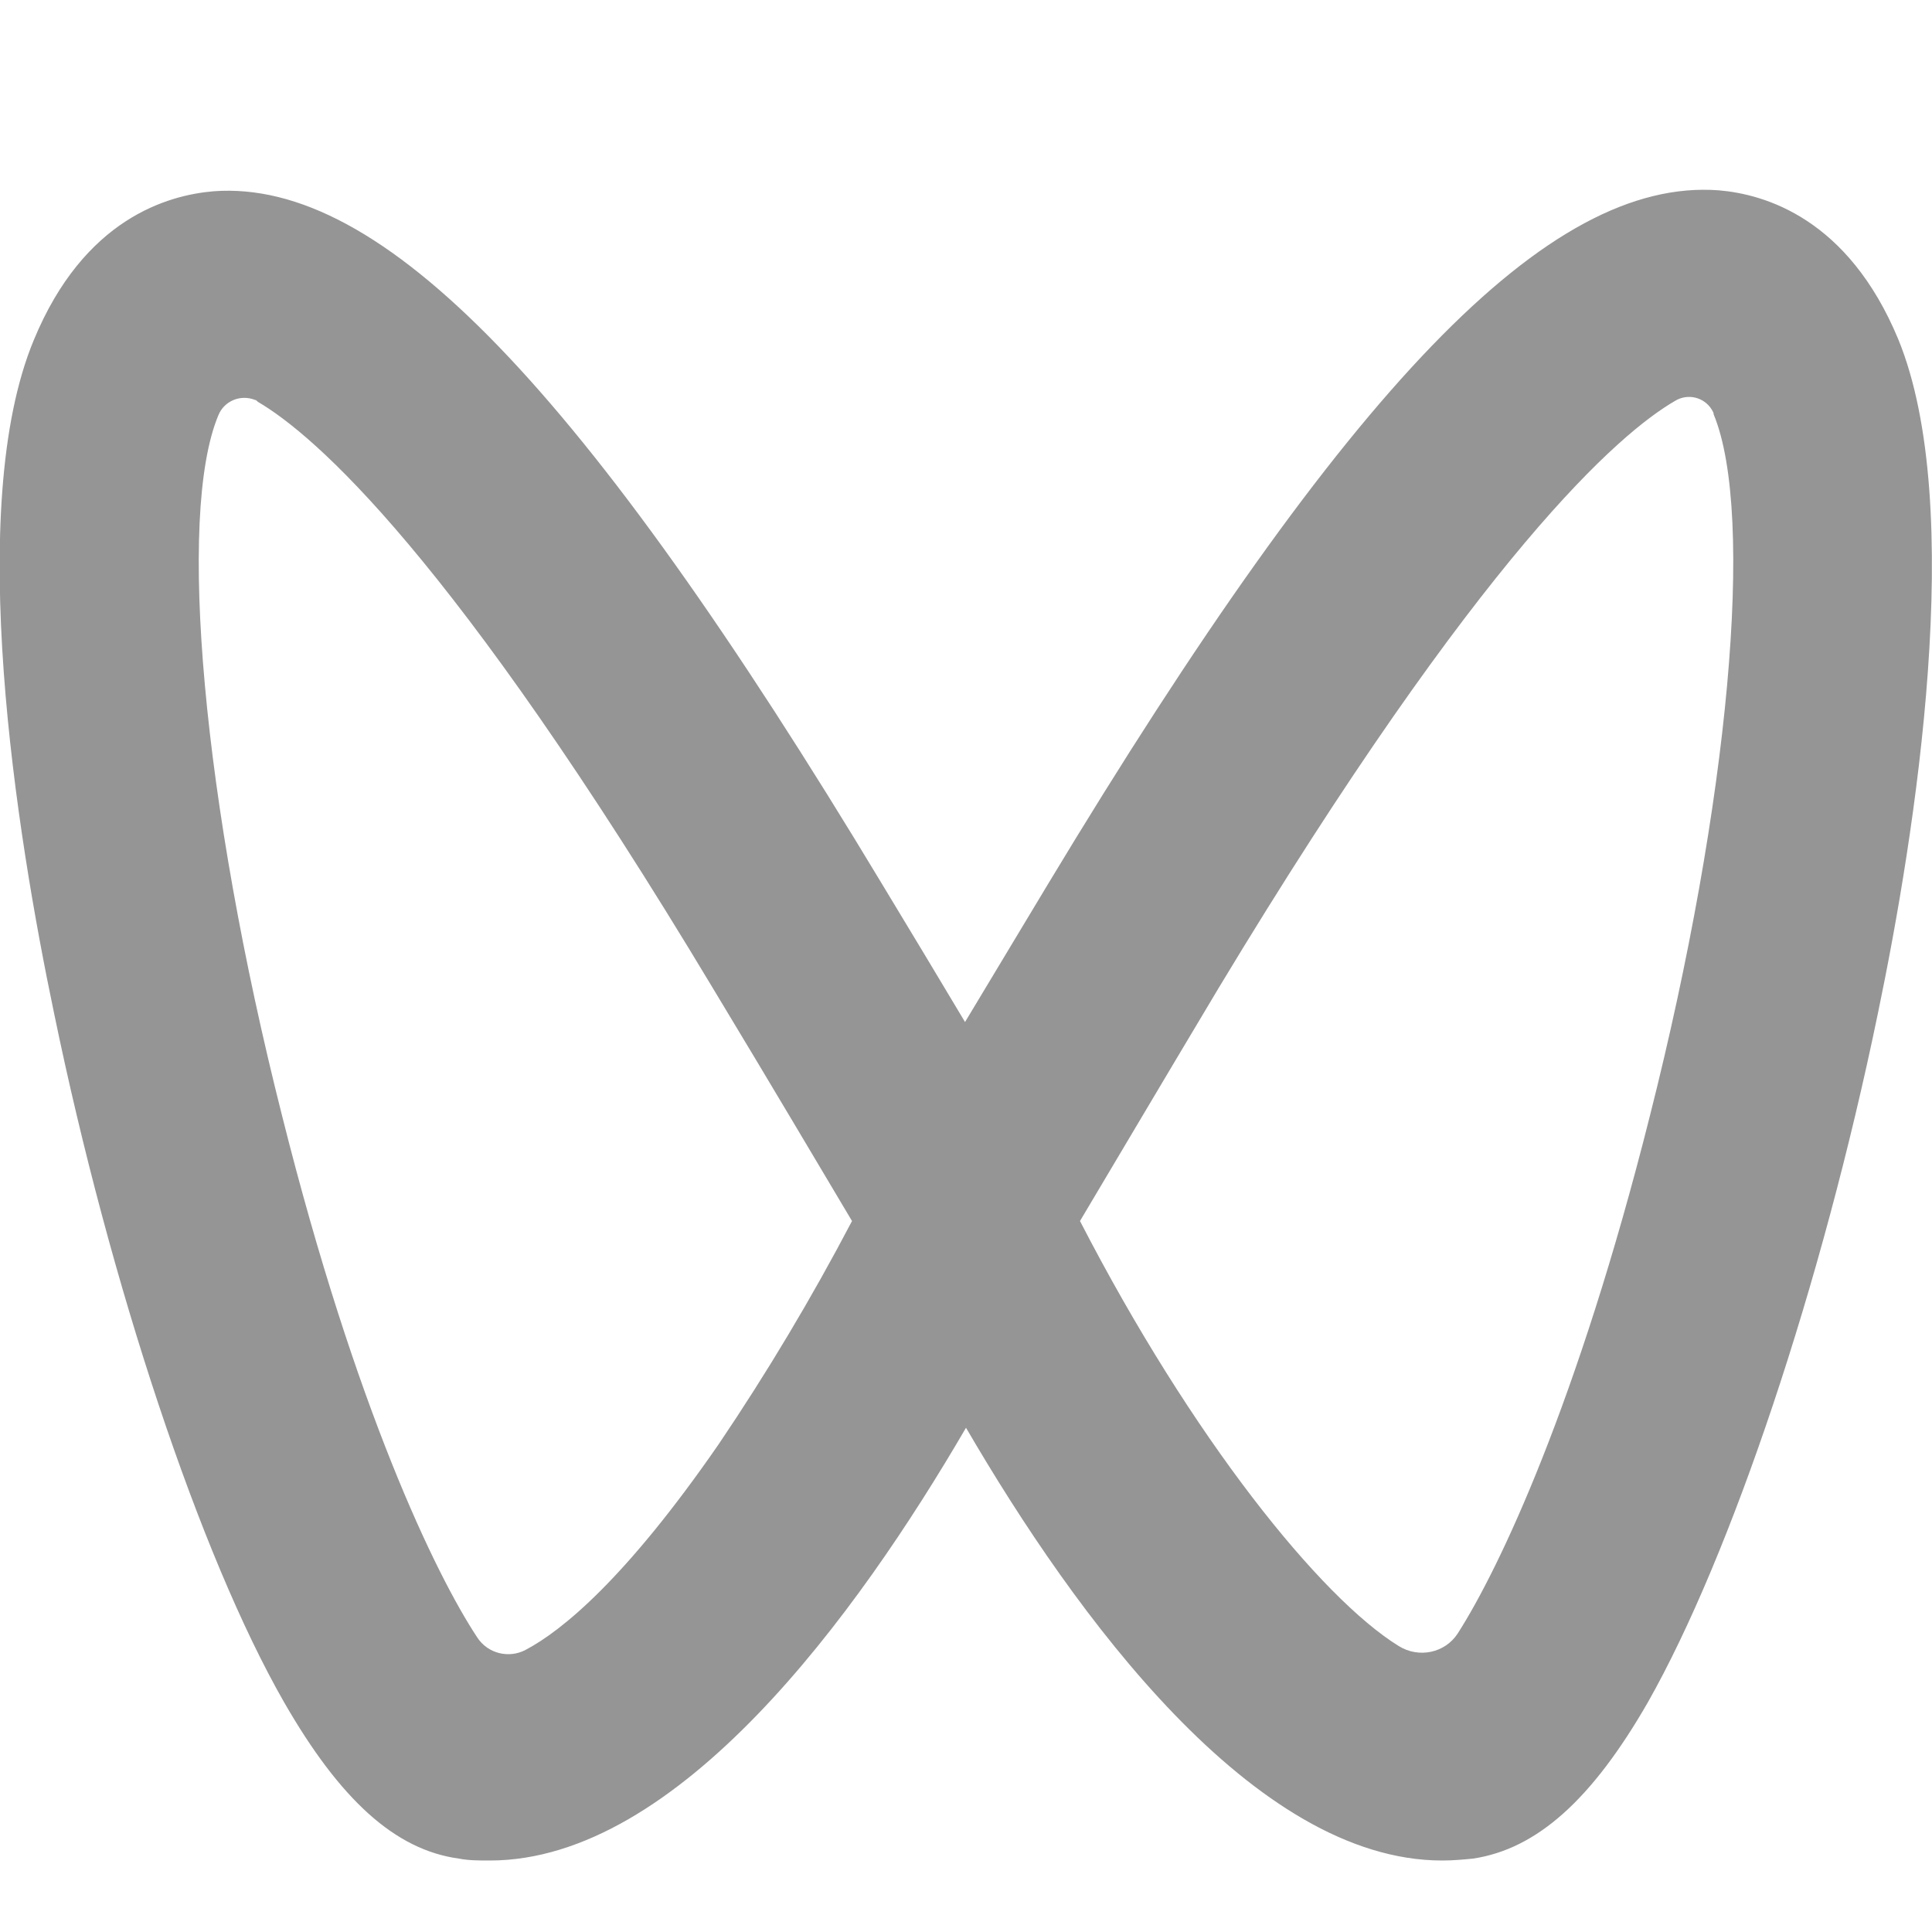 <?xml version="1.0" encoding="utf-8"?>
<!-- Generator: Adobe Illustrator 24.1.1, SVG Export Plug-In . SVG Version: 6.00 Build 0)  -->
<svg version="1.1" id="图层_1" xmlns="http://www.w3.org/2000/svg" xmlns:xlink="http://www.w3.org/1999/xlink" x="0px" y="0px"
	 viewBox="0 0 200 200" style="enable-background:new 0 0 200 200;" xml:space="preserve">
<style type="text/css">
	.st0{
		fill:rgb(149,149,149);
		fill-rule:nonzero;
	}
</style>
<path class="st0" d="M88.2,126.4c-4.2,8-8.8,15.7-13.8,23.1c-9.6,13.9-16.2,19.3-20,21.3c-1.7,0.9-3.9,0.4-5-1.3
	c-4.3-6.5-12.6-23.7-20.2-54C21,83.1,18.3,53.3,22.6,43c0.6-1.5,2.3-2.2,3.8-1.6c0.1,0,0.2,0.1,0.3,0.2c5.8,3.4,20.1,15.7,47.1,60.7
	C79.9,112.4,85.1,121.2,88.2,126.4 M170.8,115.5c-7.5,29.8-15.6,46.9-19.9,53.6c-1.3,2-4,2.6-6.1,1.3c-8.1-5-21.4-21.5-33-44
	c3.1-5.2,8.3-14,14.4-24.2c27.2-45.1,41.5-57.4,47.2-60.7c1.3-0.8,3-0.4,3.8,0.9c0.1,0.2,0.2,0.3,0.2,0.5l0,0
	C181.7,53.3,179,83.1,170.8,115.5 M196.5,35.1c-5.2-12.5-13.8-15-18.6-15.4c-17.6-1.3-38.3,20.2-69.4,71.8l-8.6,14.3
	c-2.5-4.2-5.4-9-8.6-14.3C60.3,40,39.5,18.5,22.1,19.8c-4.7,0.4-13.4,2.8-18.6,15.4c-7.2,17.3-1.8,51.1,2.1,69.7
	c5.8,28.1,15.1,56.1,23.8,71.3c5.8,10.1,11.5,15.3,18.1,16.2c1,0.2,2.1,0.2,3.2,0.2c19.5,0,38-25.4,49.3-44.8
	c11.3,19.4,29.8,44.8,49.3,44.8c1.1,0,2.2-0.1,3.2-0.2c6.6-1,12.3-6.1,18.1-16.2c8.6-15.2,18-43.2,23.8-71.3
	C198.3,86.2,203.6,52.4,196.5,35.1"/>
</svg>
